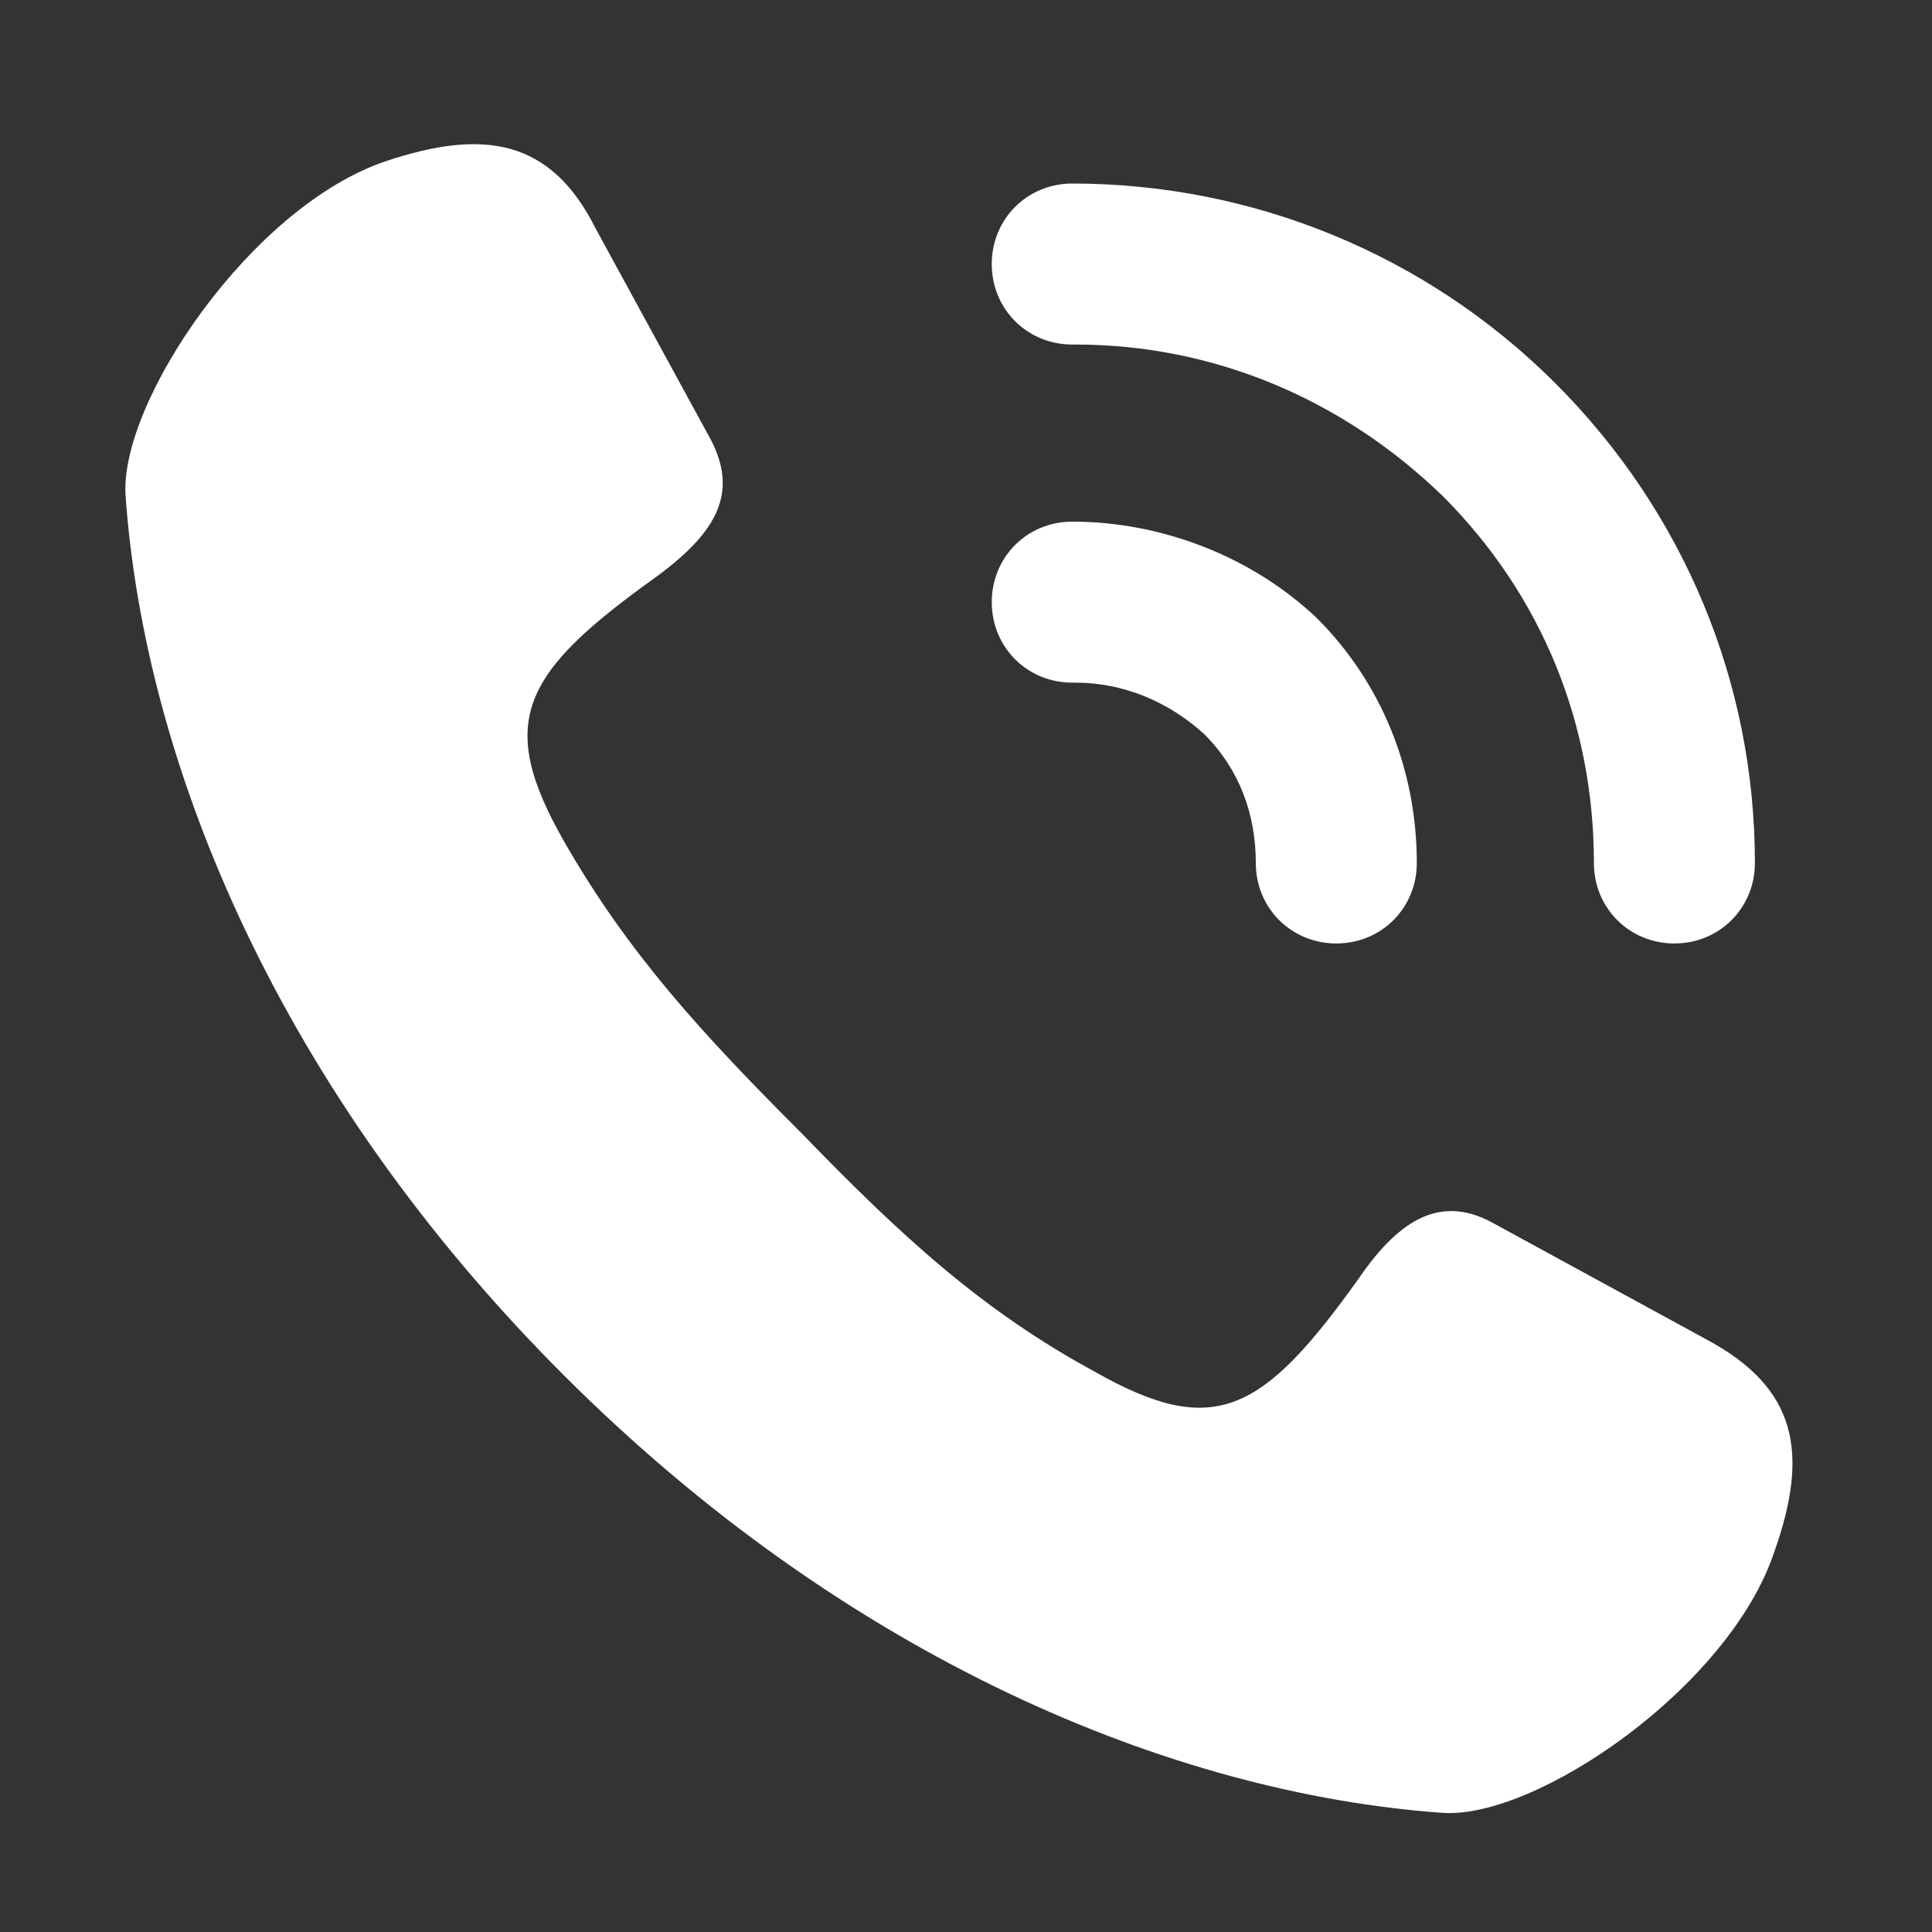 <?xml version="1.0" encoding="utf-8"?>
<!-- Generator: Adobe Illustrator 23.0.0, SVG Export Plug-In . SVG Version: 6.00 Build 0)  -->
<svg version="1.1" id="Layer_1" xmlns="http://www.w3.org/2000/svg" xmlns:xlink="http://www.w3.org/1999/xlink" x="0px" y="0px"
	 viewBox="0 0 60 60" style="enable-background:new 0 0 60 60;" xml:space="preserve">
<rect x="0" y="0" width="60" height="60" fill="#333333" stroke="none"/>
<style type="text/css">
	.st0{fill:#FFFFFF;}
</style>
<g>
	<g>
		<g>
			<g>
				<path class="st0" d="M53,41.6l-6.6-3.6c-1.6-0.9-2.9-0.2-4.2,1.7c-3,4.2-4.5,5-8.2,2.9c-3.5-1.9-6-4.2-9.1-7.4
					c-3.1-3.1-5.4-5.6-7.4-9.1c-2.1-3.7-1.3-5.2,2.9-8.2c1.9-1.4,2.5-2.6,1.7-4.2l-3.6-6.6C17.1,4.3,15,4,12,5
					c-4.2,1.4-8.3,7.5-8.1,10.4c0.6,8.4,4.8,18.5,13.6,27.3c8.8,8.8,18.9,13,27.3,13.6c2.9,0.2,8.9-3.9,10.3-8.1
					C56.2,45.1,55.8,43.1,53,41.6z"/>
				<path class="st0" d="M33.3,16.2c-1.4,0-2.5,1.1-2.5,2.5c0,1.4,1.1,2.5,2.5,2.5c0,0,0,0,0.1,0c1.5,0,2.9,0.6,4,1.6
					c1.1,1.1,1.6,2.5,1.6,4c0,1.4,1.1,2.5,2.5,2.5h0c1.4,0,2.5-1.1,2.5-2.5c0-2.9-1.1-5.6-3.1-7.6C38.9,17.3,36.1,16.2,33.3,16.2z
					 M48.3,11.9c-4-4-9.4-6.2-15-6.2c-1.4,0-2.5,1.1-2.5,2.5c0,1.4,1.1,2.5,2.5,2.5c0,0,0,0,0.1,0c4.3,0,8.3,1.7,11.4,4.7
					c3.1,3.1,4.7,7.1,4.7,11.4c0,1.4,1.1,2.5,2.5,2.5h0c1.4,0,2.5-1.1,2.5-2.5C54.5,21.2,52.3,15.9,48.3,11.9z"/>
			</g>
		</g>
	</g>
</g>
</svg>
